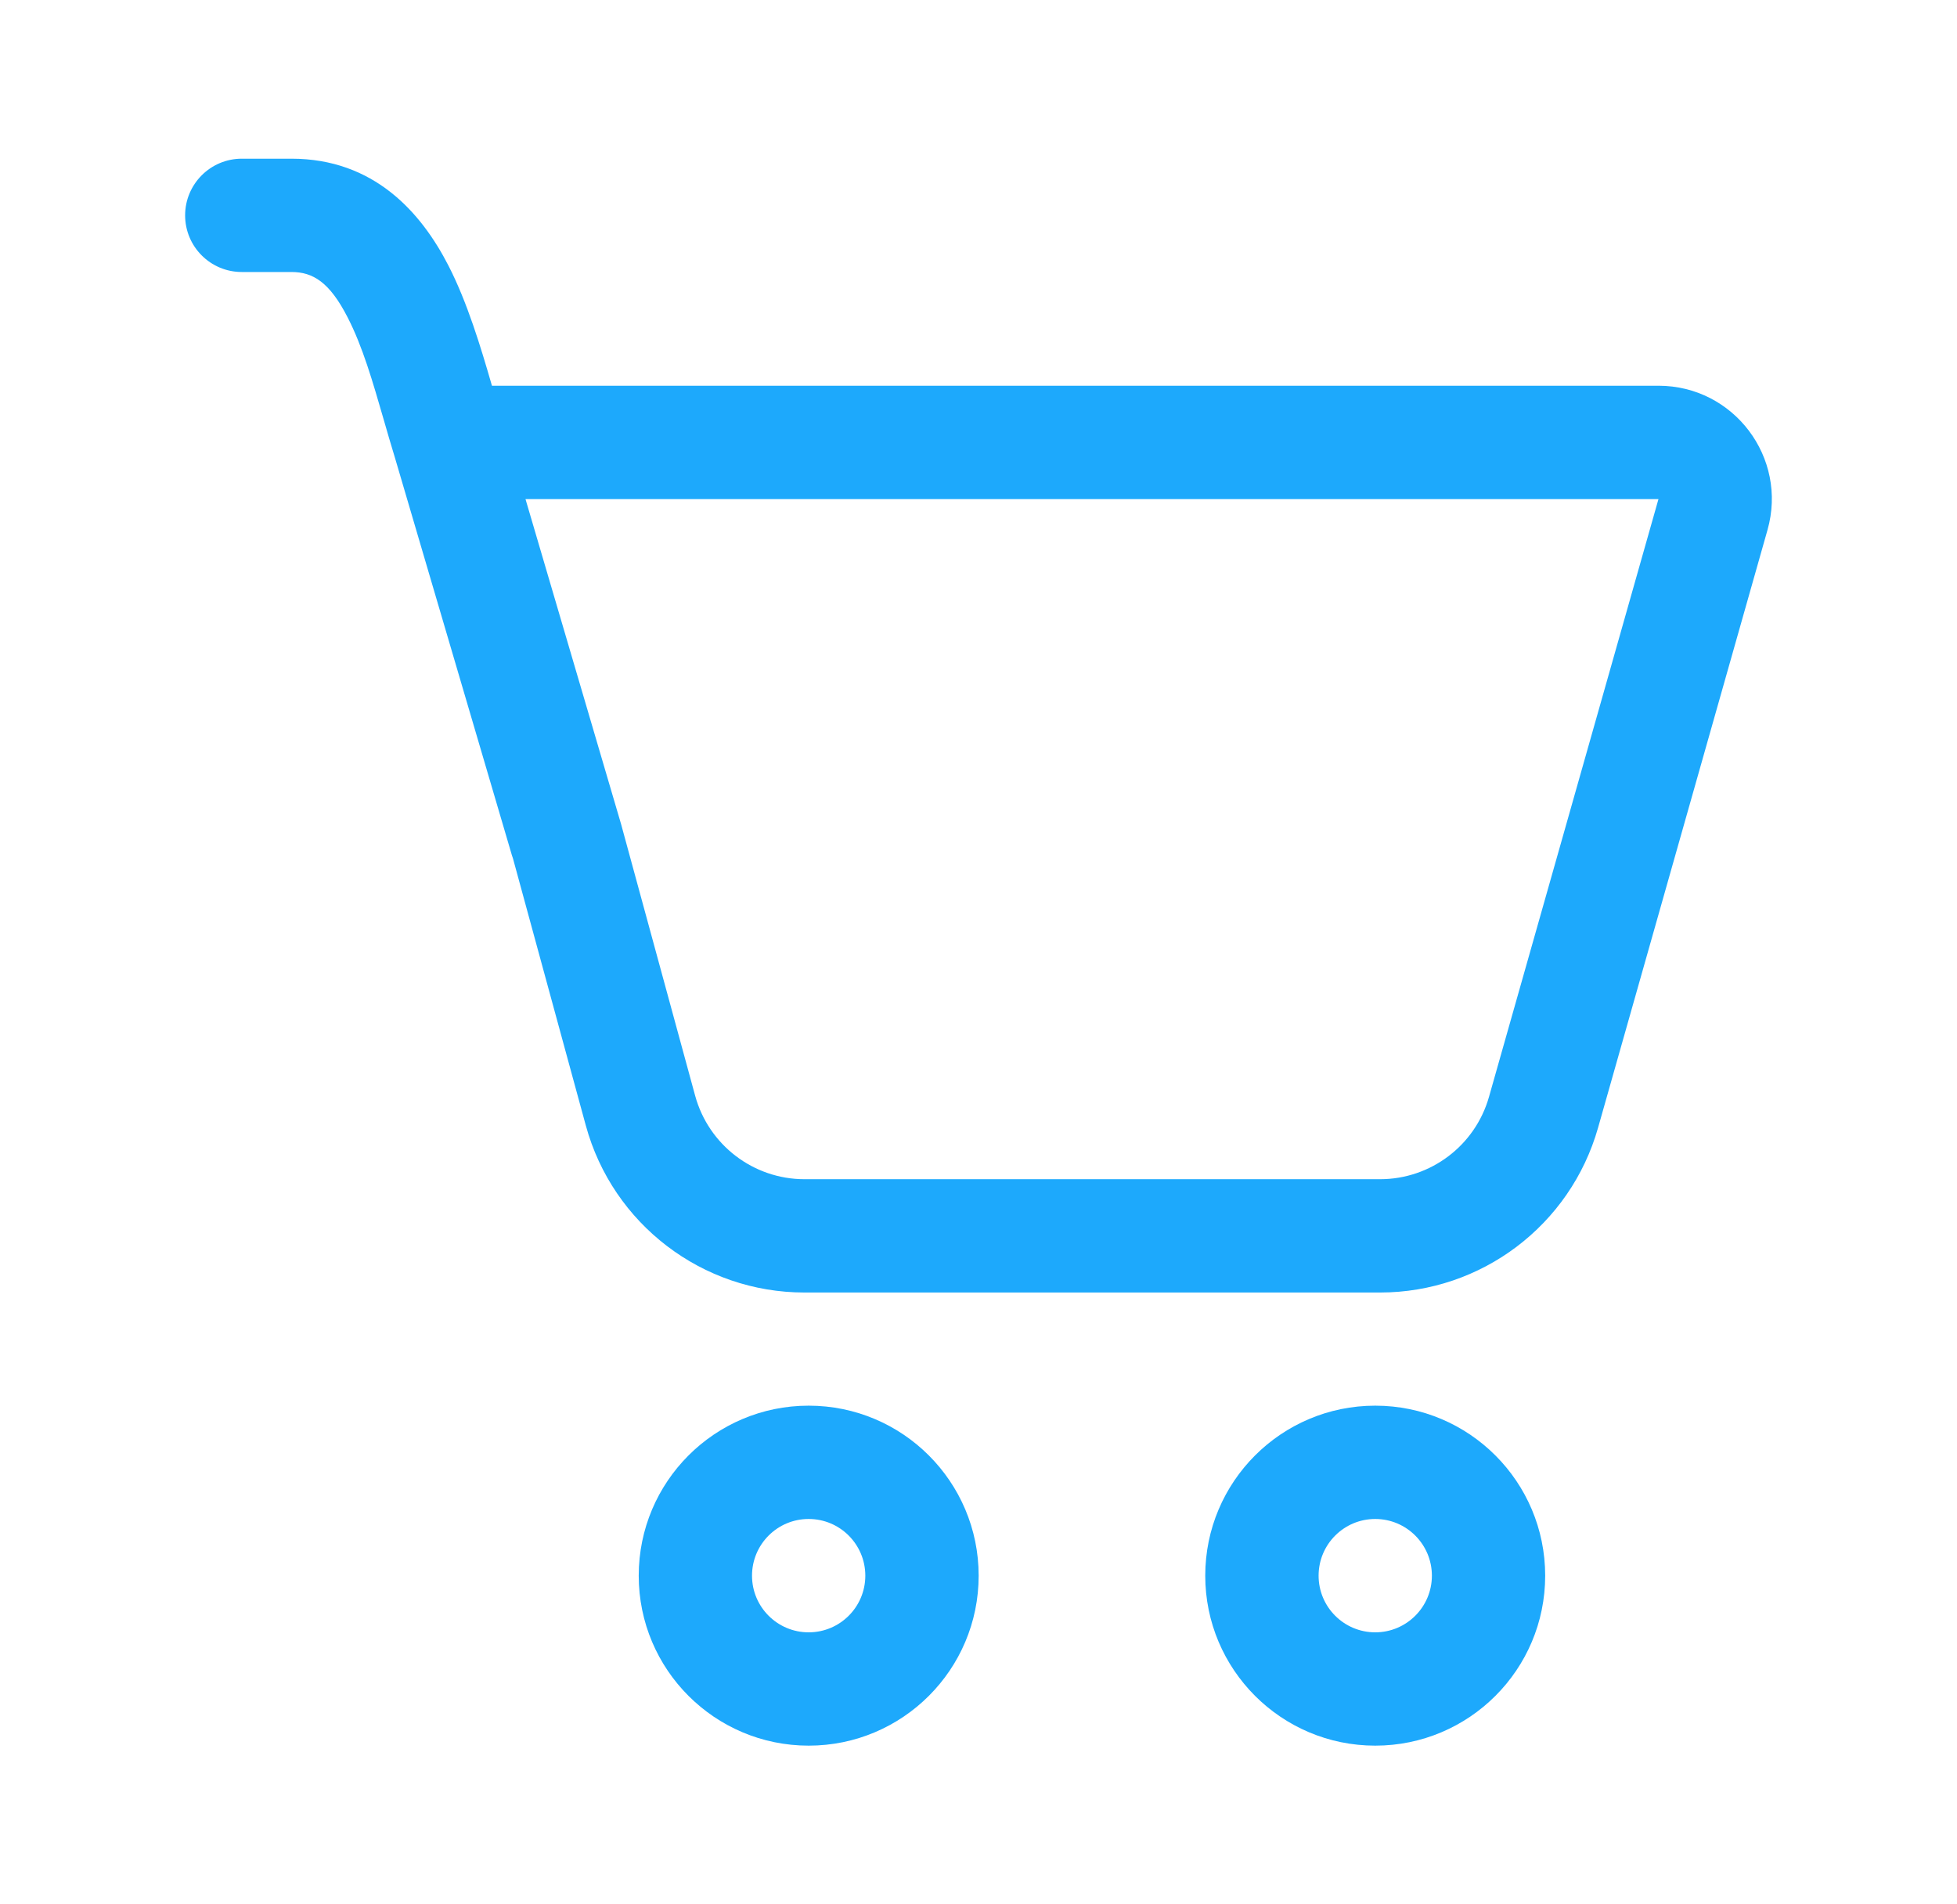 <?xml version="1.0" encoding="UTF-8"?> <svg xmlns="http://www.w3.org/2000/svg" width="37" height="36" viewBox="0 0 37 36" fill="none"><path d="M3.5 4.071C3.5 3.48 3.98 3 4.571 3H5.51C7.068 3 7.962 4.013 8.48 5.024C8.835 5.716 9.09 6.561 9.301 7.292H31.356C32.778 7.292 33.805 8.651 33.417 10.019L30.214 21.318C29.691 23.162 28.008 24.434 26.091 24.434H15.21C13.278 24.434 11.585 23.141 11.076 21.278L9.7 16.234C9.692 16.211 9.684 16.188 9.677 16.164L7.472 8.67C7.396 8.422 7.326 8.181 7.259 7.948C7.045 7.208 6.856 6.552 6.573 6.001C6.232 5.335 5.918 5.142 5.51 5.142H4.571C3.98 5.142 3.5 4.663 3.5 4.071ZM11.743 15.581L13.143 20.714C13.398 21.645 14.244 22.292 15.21 22.292H26.091C27.049 22.292 27.891 21.656 28.152 20.734L31.356 9.434H9.935L11.743 15.581ZM18.503 29.787C18.503 31.561 17.064 33 15.289 33C13.514 33 12.076 31.561 12.076 29.787C12.076 28.012 13.514 26.573 15.289 26.573C17.064 26.573 18.503 28.012 18.503 29.787ZM16.36 29.787C16.36 29.195 15.881 28.715 15.289 28.715C14.697 28.715 14.218 29.195 14.218 29.787C14.218 30.378 14.697 30.858 15.289 30.858C15.881 30.858 16.36 30.378 16.36 29.787ZM29.214 29.787C29.214 31.561 27.776 33 26.001 33C24.226 33 22.787 31.561 22.787 29.787C22.787 28.012 24.226 26.573 26.001 26.573C27.776 26.573 29.214 28.012 29.214 29.787ZM27.072 29.787C27.072 29.195 26.592 28.715 26.001 28.715C25.409 28.715 24.93 29.195 24.93 29.787C24.93 30.378 25.409 30.858 26.001 30.858C26.592 30.858 27.072 30.378 27.072 29.787Z" fill="#1DA9FC"></path></svg> 